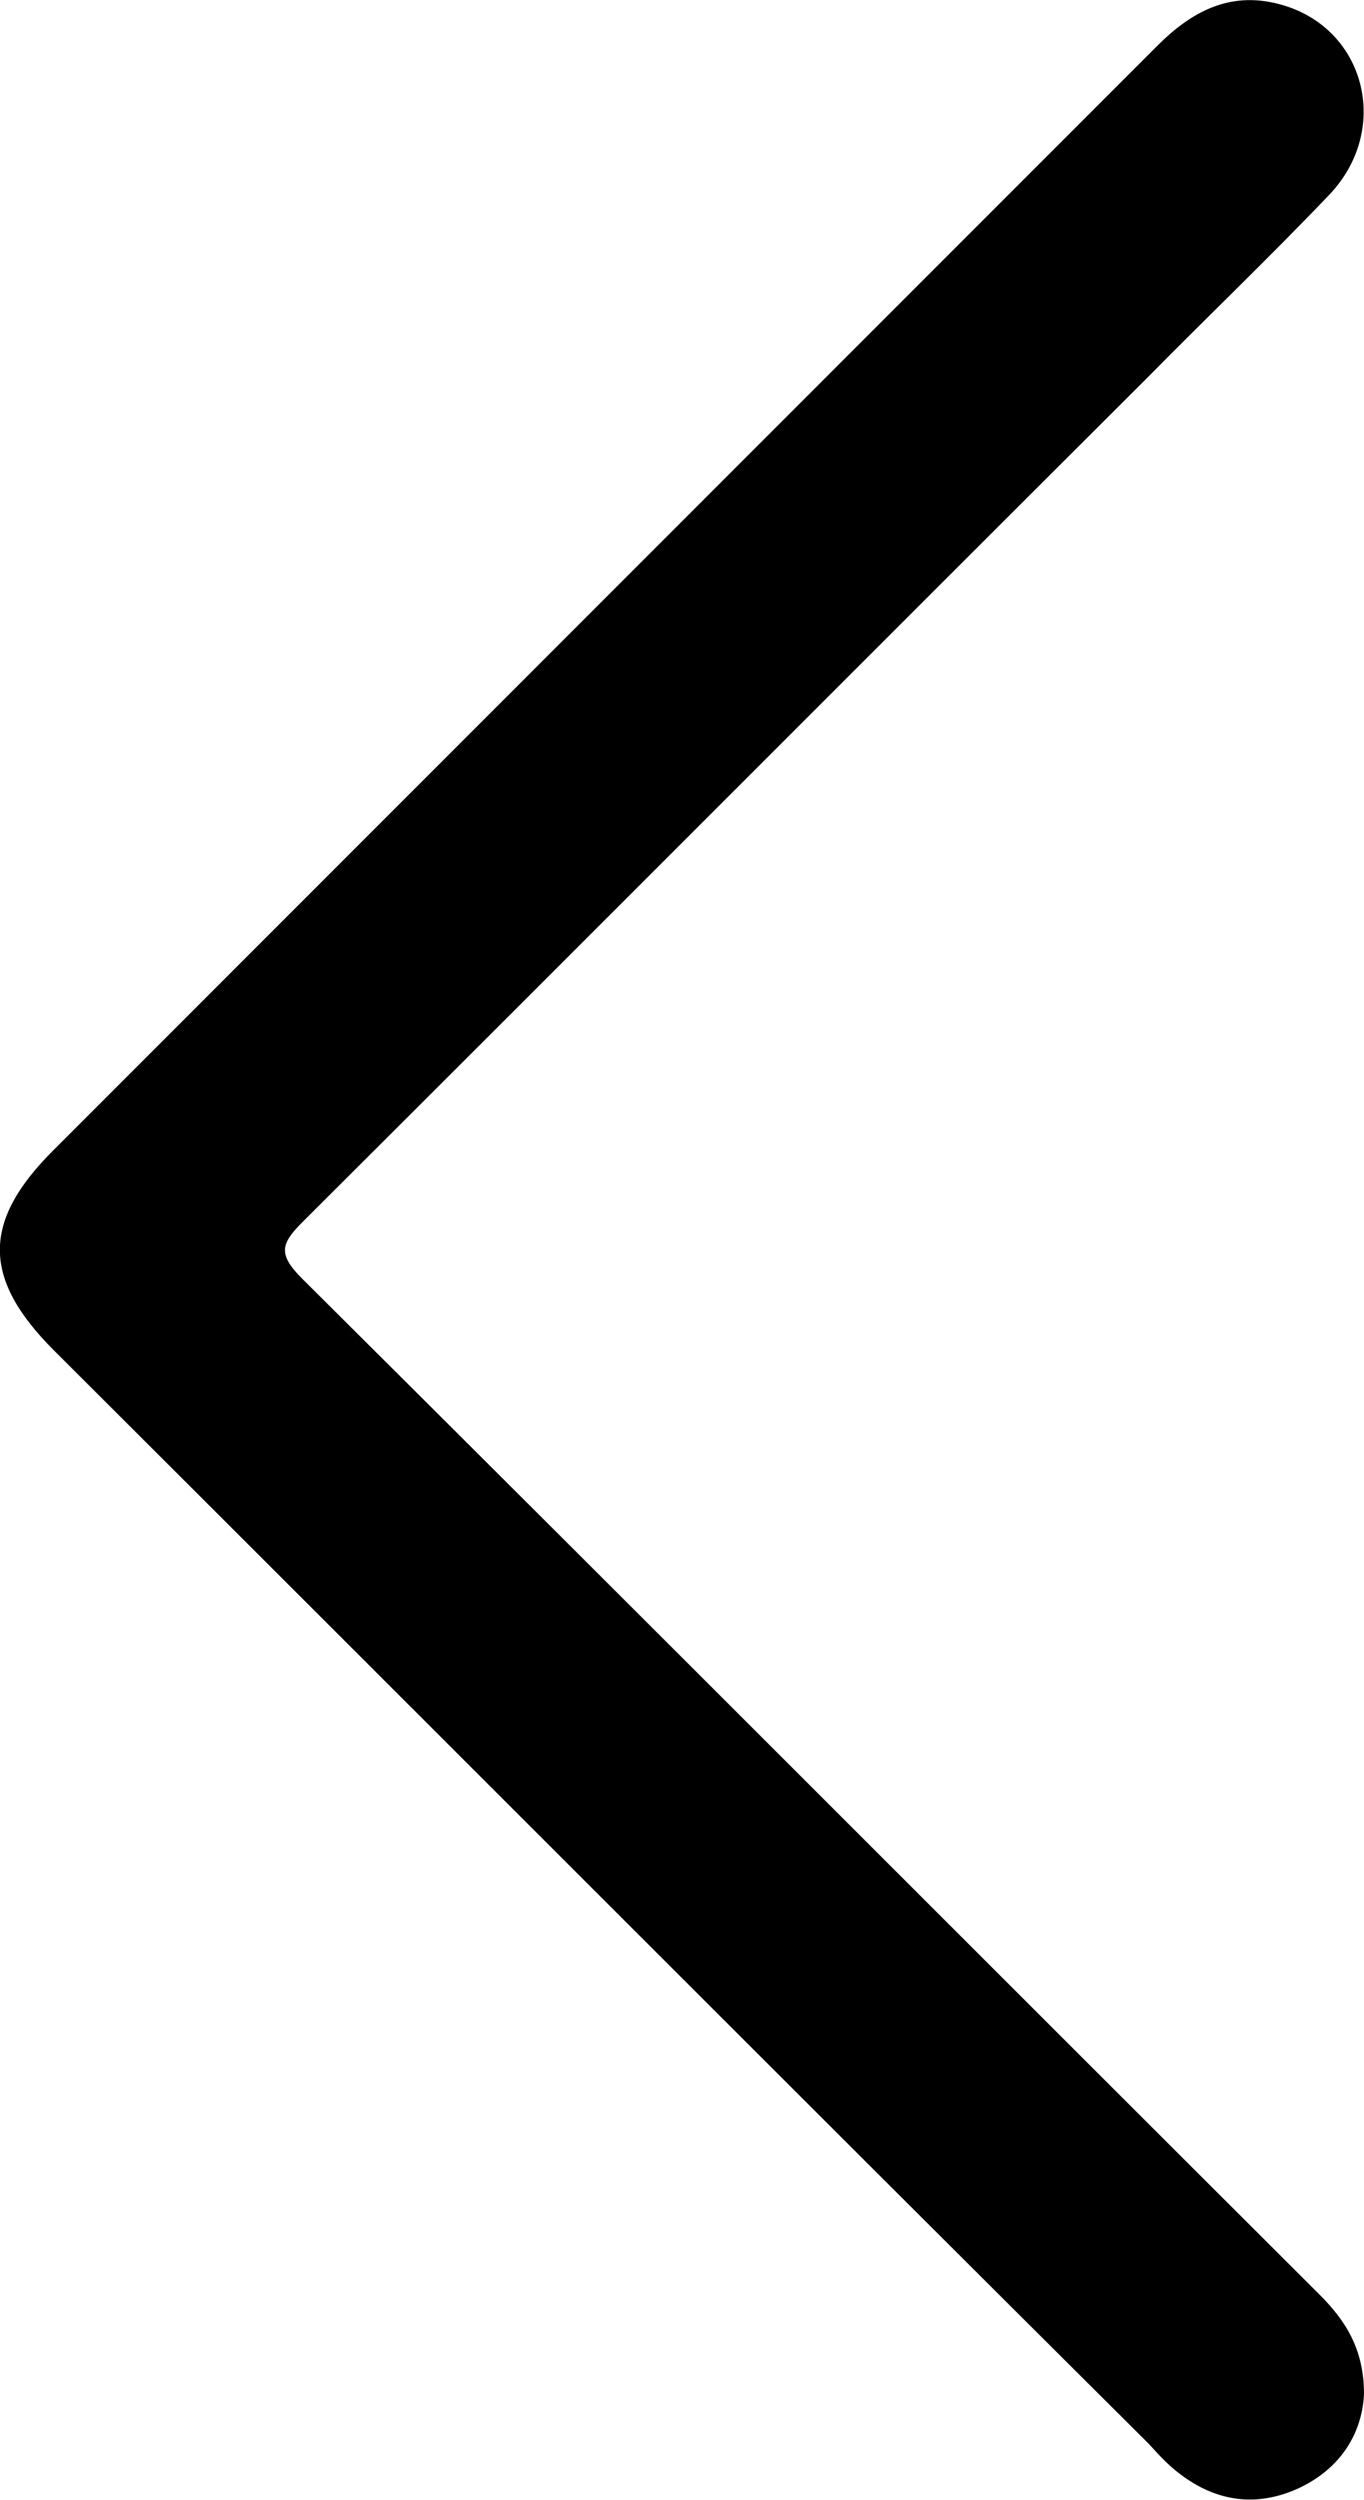 <svg xmlns="http://www.w3.org/2000/svg" width="144.1" height="264" viewBox="0 0 144.1 264" xml:space="preserve" style="transform:rotate(180deg)"><path d="M144.1 252.8c-.2 4.1-2.4 7.8-6.8 9.9-4.5 2.1-8.8 1.5-12.7-1.5-1.2-.9-2.2-2-3.2-3.1-38.6-38.4-77.1-77-115.7-115.5-7.6-7.6-7.6-13.6-.1-21.1L122.3 4.8c3.6-3.6 7.6-5.7 12.7-4.4 9.2 2.3 12.1 13.2 5.4 20.2-6.3 6.6-12.9 12.9-19.3 19.4C91.4 69.6 61.7 99.4 32 129c-2.3 2.3-2.7 3.4-.1 6 35.9 35.7 71.6 71.5 107.5 107.3 2.7 2.7 4.7 5.7 4.7 10.5"/></svg>